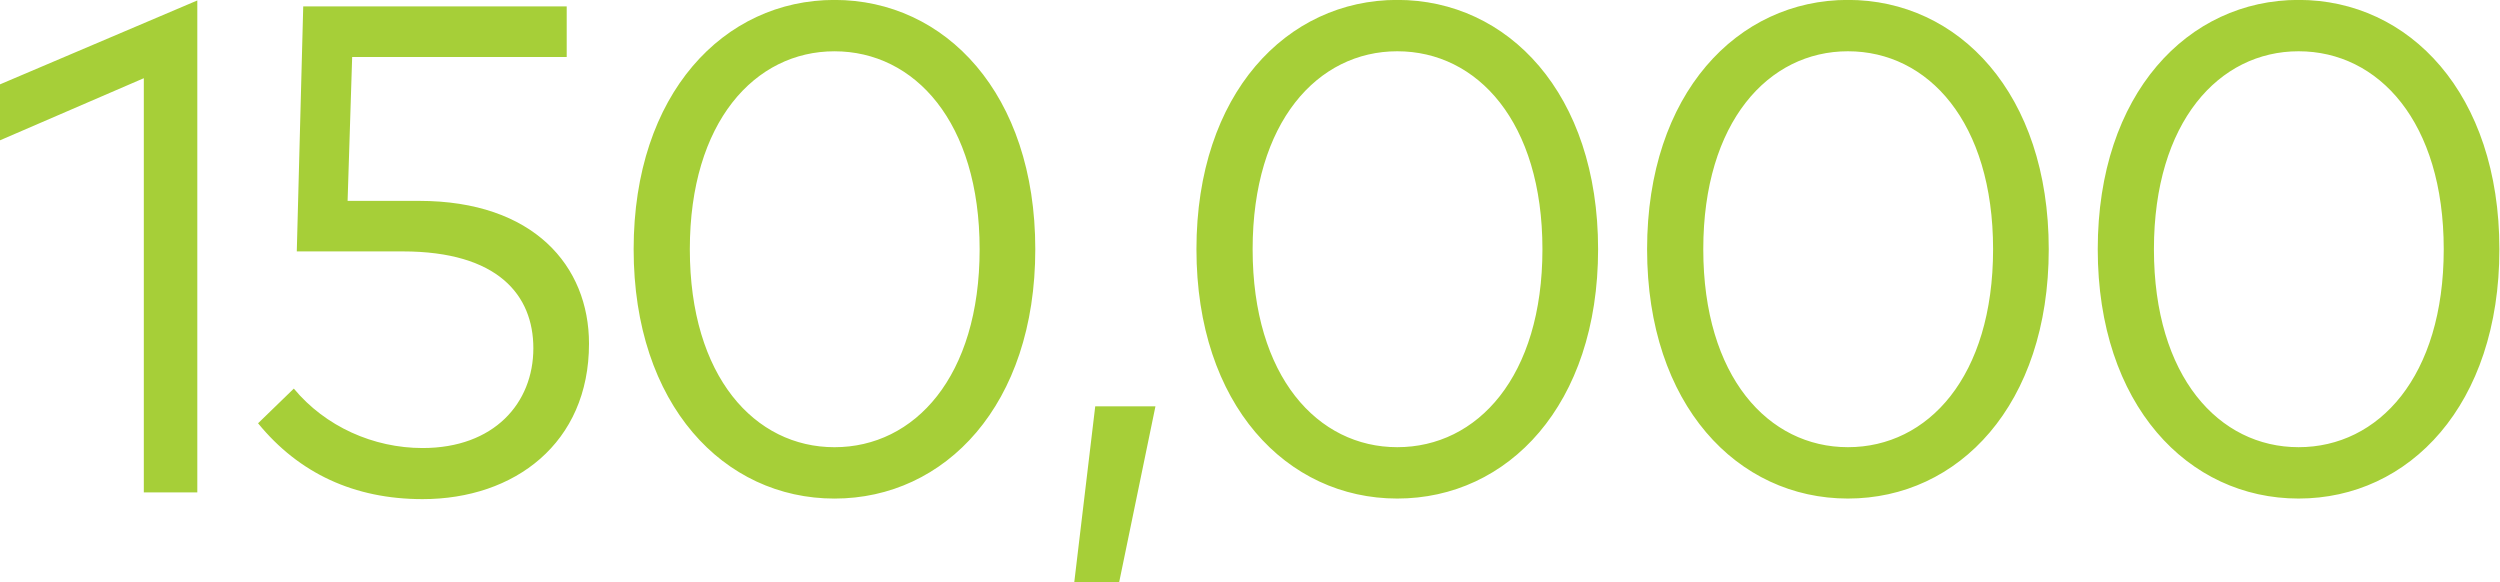 <?xml version="1.0" encoding="utf-8"?>
<svg version="1.1" id="svg1" width="145.266" height="33.828" viewBox="0 0 145.266 33.828" xmlns="http://www.w3.org/2000/svg">
  <defs id="defs1">
    <clipPath clipPathUnits="userSpaceOnUse" id="clipPath342">
      <path d="M 529.746,64.63 H 934.777 V 785.197 H 529.746 Z" transform="matrix(1,0,0,-1,-685.863,323.135)" id="path342"/>
    </clipPath>
  </defs>
  <g id="g1" transform="translate(-915.813,-663.254)">
    <g id="g848">
      <path id="path341" d="m 9.598,-21.443 -8.602,3.658 v 2.439 l 6.27,-2.708 V -2.3916838e-4 H 9.598 Z M 25.7,-21.185 H 14.215 l -0.281,10.681 h 4.617 c 4.16,0 5.695,1.911 5.695,4.221 0,2.392 -1.711,4.35 -4.828,4.35 -2.145,0 -4.242,-0.938 -5.613,-2.591 l -1.559,1.512 c 1.781,2.181 4.195,3.306 7.172,3.306 4.008,0 7.254,-2.439 7.254,-6.776 0,-3.388 -2.414,-6.225 -7.406,-6.225 h -3.117 l 0.199,-6.272 H 25.7 Z m 11.672,-0.281 c -4.816,0 -8.754,4.08 -8.754,10.868 0,6.788 3.938,10.868 8.754,10.868 4.828,0 8.754,-4.08 8.754,-10.868 0,-6.788 -3.926,-10.868 -8.754,-10.868 z m 0,2.239 c 3.492,0 6.328,3.083 6.328,8.629 0,5.557 -2.836,8.629 -6.328,8.629 -3.469,0 -6.305,-3.072 -6.305,-8.629 0,-5.545 2.836,-8.629 6.305,-8.629 z M 48.739,-3.752 47.825,3.916 h 1.957 L 51.364,-3.752 Z m 13.166,-17.715 c -4.816,0 -8.754,4.08 -8.754,10.868 0,6.788 3.938,10.868 8.754,10.868 4.828,0 8.754,-4.08 8.754,-10.868 0,-6.788 -3.926,-10.868 -8.754,-10.868 z m 0,2.239 c 3.492,0 6.328,3.083 6.328,8.629 0,5.557 -2.836,8.629 -6.328,8.629 -3.469,0 -6.305,-3.072 -6.305,-8.629 0,-5.545 2.836,-8.629 6.305,-8.629 z m 19.644,-2.239 c -4.816,0 -8.754,4.08 -8.754,10.868 0,6.788 3.938,10.868 8.754,10.868 4.828,0 8.754,-4.08 8.754,-10.868 0,-6.788 -3.926,-10.868 -8.754,-10.868 z m 0,2.239 c 3.492,0 6.328,3.083 6.328,8.629 0,5.557 -2.836,8.629 -6.328,8.629 -3.469,0 -6.305,-3.072 -6.305,-8.629 0,-5.545 2.836,-8.629 6.305,-8.629 z m 19.644,-2.239 c -4.816,0 -8.754,4.08 -8.754,10.868 0,6.788 3.938,10.868 8.754,10.868 4.828,0 8.754,-4.08 8.754,-10.868 0,-6.788 -3.926,-10.868 -8.754,-10.868 z m 0,2.239 c 3.492,0 6.328,3.083 6.328,8.629 0,5.557 -2.836,8.629 -6.328,8.629 -3.469,0 -6.305,-3.072 -6.305,-8.629 0,-5.545 2.836,-8.629 6.305,-8.629 z m 0,0" style="fill-opacity: 1; fill-rule: nonzero; stroke: none; fill: rgb(166, 207, 56);" aria-label="150,000" transform="matrix(1.333,0,0,1.333,914.484,691.864)" clip-path="url(#clipPath342)"/>
    </g>
  </g>
</svg>